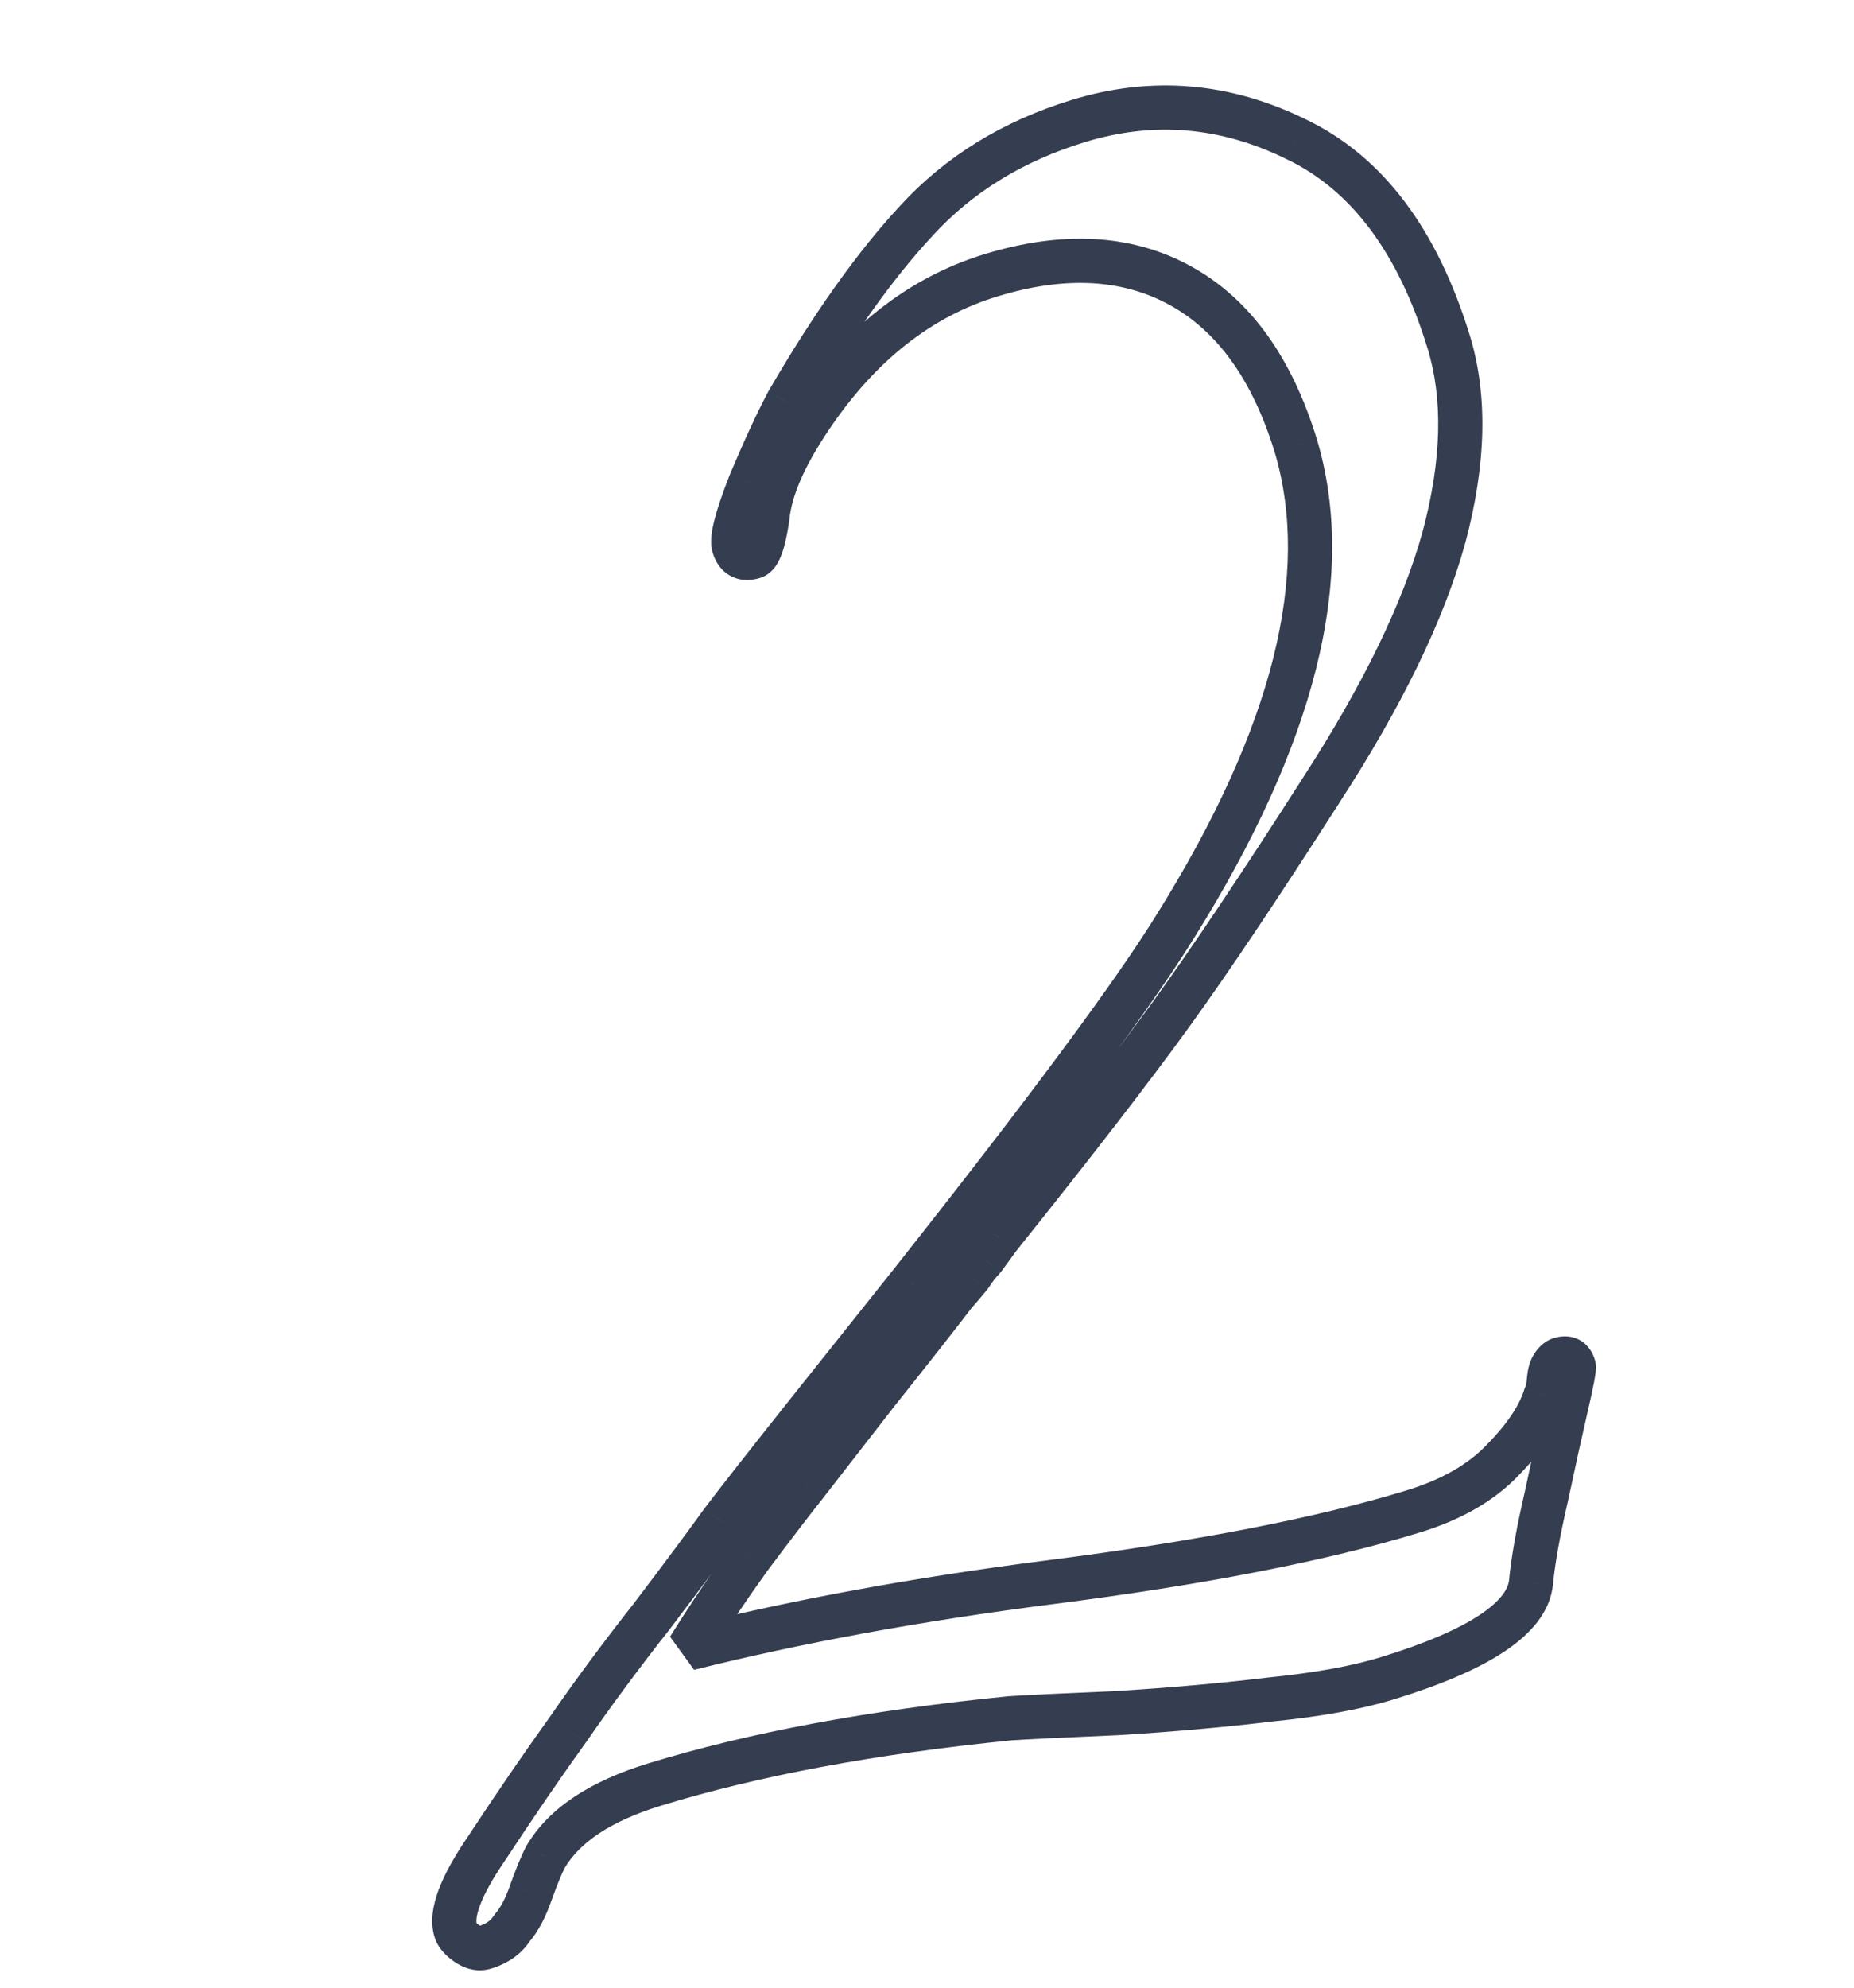 <?xml version="1.0" encoding="UTF-8"?> <svg xmlns="http://www.w3.org/2000/svg" width="42" height="45" viewBox="0 0 42 45" fill="none"> <path d="M32.709 12.168L33.191 12.302L33.193 12.298L32.709 12.168ZM29.911 17.92L29.491 17.647L29.49 17.65L29.911 17.92ZM26.522 22.974L26.117 22.68L26.522 22.974ZM22.627 28.015L22.237 27.702L22.223 27.72L22.627 28.015ZM22.273 28.5L22.618 28.862L22.677 28.794L22.273 28.5ZM21.973 28.884L22.36 29.201L22.392 29.158L21.973 28.884ZM21.634 29.281L21.263 28.946L21.237 28.977L21.634 29.281ZM19.858 31.54L19.467 31.228L19.463 31.233L19.858 31.54ZM18.238 33.626L18.629 33.937L18.633 33.932L18.238 33.626ZM16.983 35.265L16.582 34.965L16.577 34.973L16.983 35.265ZM15.603 37.319L15.179 37.054L15.724 37.804L15.603 37.319ZM23.763 35.824L23.7 35.328L23.7 35.328L23.763 35.824ZM34.042 33.053L33.686 32.703L33.68 32.709L34.042 33.053ZM35.015 31.584L34.573 31.35L34.536 31.441L35.015 31.584ZM35.086 31.27L35.584 31.311L35.584 31.311L35.086 31.27ZM35.157 30.955L34.715 30.721L34.715 30.721L35.157 30.955ZM35.476 31.861L35.963 31.974L35.963 31.974L35.476 31.861ZM35.021 33.925L35.508 34.037L35.51 34.029L35.021 33.925ZM34.683 35.827L35.18 35.881L35.181 35.874L34.683 35.827ZM28.759 38.478L28.709 37.98L28.7 37.981L28.759 38.478ZM25.297 38.785L25.318 39.285L25.328 39.284L25.297 38.785ZM22.865 38.902L22.83 38.403L22.815 38.405L22.865 38.902ZM12.362 42.034L11.931 41.78L11.92 41.8L12.362 42.034ZM12.026 42.849L11.555 42.679L11.553 42.686L12.026 42.849ZM11.601 43.648L11.223 43.32L11.179 43.38L11.601 43.648ZM10.58 44.002L10.862 43.589L10.862 43.589L10.58 44.002ZM11.012 41.862L11.425 42.144L11.43 42.137L11.012 41.862ZM12.863 39.162L13.269 39.454L13.275 39.446L12.863 39.162ZM14.787 36.565L15.18 36.874L15.185 36.867L14.787 36.565ZM16.357 34.453L15.959 34.151L15.95 34.162L16.357 34.453ZM18.434 31.808L18.825 32.12L18.434 31.808ZM20.641 29.041L21.031 29.354L21.033 29.351L20.641 29.041ZM26.622 20.977L26.198 20.712L26.196 20.715L26.622 20.977ZM29.357 10.099L29.836 9.957L29.835 9.953L29.357 10.099ZM26.739 6.467L26.979 6.028L26.739 6.467ZM18.365 9.449L18.779 9.729L18.779 9.728L18.365 9.449ZM17.385 11.715L17.88 11.787L17.883 11.761L17.385 11.715ZM16.986 10.959L16.525 10.765L16.521 10.777L16.986 10.959ZM17.842 9.107L17.409 8.856L17.4 8.873L17.842 9.107ZM20.765 4.991L21.131 5.332L21.133 5.329L20.765 4.991ZM29.363 3.153L29.143 3.602L29.148 3.604L29.363 3.153ZM32.34 7.889C32.688 9.023 32.666 10.398 32.227 12.039L33.193 12.298C33.664 10.537 33.715 8.961 33.297 7.596L32.34 7.889ZM32.228 12.035C31.783 13.644 30.878 15.513 29.491 17.647L30.33 18.192C31.749 16.009 32.71 14.044 33.191 12.302L32.228 12.035ZM29.49 17.65C28.114 19.798 26.991 21.473 26.117 22.68L26.927 23.267C27.817 22.037 28.952 20.344 30.332 18.189L29.49 17.65ZM26.117 22.68C25.242 23.889 23.95 25.562 22.237 27.702L23.017 28.327C24.734 26.183 26.038 24.495 26.927 23.267L26.117 22.68ZM22.223 27.72C22.066 27.936 21.948 28.097 21.87 28.205L22.677 28.794C22.756 28.686 22.874 28.525 23.031 28.309L22.223 27.72ZM21.929 28.137C21.801 28.259 21.676 28.424 21.555 28.611L22.392 29.158C22.498 28.996 22.573 28.905 22.618 28.862L21.929 28.137ZM21.586 28.568C21.468 28.712 21.36 28.838 21.263 28.946L22.006 29.616C22.116 29.493 22.234 29.355 22.36 29.201L21.586 28.568ZM21.237 28.977C20.822 29.519 20.232 30.269 19.467 31.228L20.249 31.852C21.015 30.891 21.61 30.135 22.031 29.585L21.237 28.977ZM19.463 31.233C18.723 32.185 18.182 32.88 17.842 33.32L18.633 33.932C18.972 33.494 19.512 32.799 20.253 31.847L19.463 31.233ZM17.846 33.315C17.52 33.725 17.098 34.276 16.582 34.965L17.383 35.565C17.896 34.879 18.311 34.337 18.629 33.937L17.846 33.315ZM16.577 34.973C16.081 35.661 15.616 36.355 15.179 37.054L16.027 37.584C16.452 36.904 16.905 36.228 17.388 35.557L16.577 34.973ZM15.724 37.804C18.164 37.195 20.864 36.7 23.827 36.32L23.7 35.328C20.705 35.712 17.966 36.214 15.482 36.834L15.724 37.804ZM23.827 36.32C27.276 35.88 30.057 35.34 32.161 34.696L31.868 33.74C29.841 34.361 27.122 34.892 23.7 35.328L23.827 36.32ZM32.161 34.696C33.087 34.413 33.846 33.987 34.405 33.398L33.68 32.709C33.269 33.142 32.676 33.493 31.868 33.74L32.161 34.696ZM34.399 33.404C34.94 32.854 35.324 32.296 35.494 31.728L34.536 31.441C34.431 31.793 34.166 32.215 33.686 32.703L34.399 33.404ZM35.457 31.819C35.541 31.66 35.571 31.472 35.584 31.311L34.588 31.228C34.583 31.284 34.577 31.322 34.572 31.346C34.566 31.371 34.563 31.368 34.573 31.35L35.457 31.819ZM35.584 31.311C35.589 31.256 35.595 31.218 35.6 31.194C35.606 31.168 35.608 31.171 35.599 31.19L34.715 30.721C34.631 30.879 34.601 31.067 34.588 31.228L35.584 31.311ZM35.599 31.19C35.606 31.175 35.605 31.181 35.59 31.196C35.573 31.212 35.542 31.235 35.498 31.248L35.205 30.292C34.957 30.368 34.805 30.553 34.715 30.721L35.599 31.19ZM35.498 31.248C35.498 31.248 35.478 31.254 35.444 31.253C35.407 31.253 35.358 31.244 35.306 31.216C35.255 31.189 35.22 31.153 35.199 31.123C35.179 31.096 35.173 31.076 35.173 31.076L36.129 30.783C36.083 30.633 35.984 30.444 35.776 30.333C35.567 30.223 35.355 30.246 35.205 30.292L35.498 31.248ZM35.173 31.076C35.159 31.03 35.156 30.993 35.155 30.98C35.153 30.963 35.154 30.952 35.154 30.948C35.154 30.941 35.154 30.943 35.152 30.958C35.149 30.986 35.142 31.035 35.128 31.108C35.1 31.253 35.055 31.465 34.989 31.748L35.963 31.974C36.03 31.687 36.08 31.459 36.111 31.293C36.126 31.211 36.138 31.137 36.146 31.075C36.149 31.044 36.153 31.009 36.153 30.973C36.154 30.953 36.157 30.872 36.129 30.783L35.173 31.076ZM34.989 31.748C34.856 32.323 34.704 33.014 34.532 33.821L35.51 34.029C35.681 33.226 35.832 32.541 35.963 31.974L34.989 31.748ZM34.533 33.813C34.352 34.603 34.234 35.261 34.185 35.781L35.181 35.874C35.223 35.417 35.331 34.807 35.508 34.037L34.533 33.813ZM34.186 35.774C34.166 35.959 34.019 36.23 33.524 36.56C33.037 36.883 32.295 37.207 31.269 37.521L31.562 38.477C32.627 38.151 33.474 37.793 34.077 37.392C34.671 36.998 35.113 36.503 35.18 35.881L34.186 35.774ZM31.269 37.521C30.624 37.719 29.774 37.874 28.709 37.98L28.809 38.975C29.909 38.865 30.83 38.701 31.562 38.477L31.269 37.521ZM28.7 37.981C27.662 38.106 26.517 38.208 25.266 38.286L25.328 39.284C26.595 39.205 27.759 39.102 28.819 38.974L28.7 37.981ZM25.276 38.285C24.012 38.338 23.193 38.378 22.83 38.403L22.9 39.401C23.247 39.377 24.05 39.338 25.318 39.284L25.276 38.285ZM22.815 38.405C19.681 38.718 16.969 39.222 14.685 39.922L14.978 40.878C17.182 40.203 19.826 39.709 22.915 39.4L22.815 38.405ZM14.685 39.922C13.404 40.314 12.444 40.912 11.931 41.78L12.792 42.289C13.125 41.727 13.811 41.235 14.978 40.878L14.685 39.922ZM11.92 41.8C11.814 42 11.692 42.299 11.555 42.679L12.496 43.018C12.63 42.645 12.733 42.402 12.803 42.269L11.92 41.8ZM11.553 42.686C11.447 42.993 11.332 43.195 11.223 43.32L11.979 43.976C12.2 43.721 12.368 43.39 12.498 43.011L11.553 42.686ZM11.179 43.38C11.123 43.468 11.026 43.552 10.836 43.61L11.129 44.566C11.501 44.453 11.816 44.243 12.023 43.916L11.179 43.38ZM10.836 43.61C10.845 43.608 10.855 43.606 10.866 43.605C10.877 43.605 10.886 43.606 10.891 43.607C10.901 43.609 10.891 43.609 10.862 43.589L10.298 44.415C10.526 44.571 10.817 44.662 11.129 44.566L10.836 43.61ZM10.862 43.589C10.817 43.559 10.795 43.537 10.787 43.528C10.78 43.519 10.791 43.529 10.8 43.559L9.844 43.851C9.923 44.11 10.116 44.291 10.298 44.415L10.862 43.589ZM10.8 43.559C10.788 43.521 10.775 43.398 10.875 43.133C10.97 42.878 11.148 42.55 11.425 42.144L10.599 41.58C10.299 42.02 10.073 42.422 9.938 42.782C9.807 43.132 9.738 43.506 9.844 43.851L10.8 43.559ZM11.43 42.137C12.093 41.129 12.706 40.235 13.268 39.454L12.457 38.87C11.885 39.664 11.264 40.57 10.595 41.587L11.43 42.137ZM13.275 39.446C13.828 38.643 14.462 37.786 15.18 36.874L14.394 36.256C13.666 37.181 13.018 38.055 12.451 38.878L13.275 39.446ZM15.185 36.867C15.901 35.922 16.428 35.213 16.764 34.743L15.95 34.162C15.623 34.62 15.103 35.32 14.388 36.263L15.185 36.867ZM16.756 34.754C17.109 34.288 17.798 33.411 18.825 32.12L18.043 31.497C17.016 32.787 16.32 33.673 15.959 34.151L16.756 34.754ZM18.825 32.12C19.852 30.829 20.588 29.907 21.031 29.354L20.25 28.729C19.806 29.284 19.07 30.207 18.043 31.497L18.825 32.12ZM21.033 29.351C24.087 25.49 26.098 22.78 27.047 21.239L26.196 20.715C25.282 22.198 23.306 24.865 20.248 28.731L21.033 29.351ZM27.046 21.242C29.769 16.886 30.77 13.103 29.836 9.957L28.878 10.242C29.689 12.976 28.866 16.445 26.198 20.712L27.046 21.242ZM29.835 9.953C29.271 8.112 28.334 6.772 26.979 6.028L26.498 6.905C27.556 7.486 28.365 8.568 28.879 10.246L29.835 9.953ZM26.979 6.028C25.625 5.285 24.047 5.22 22.296 5.756L22.589 6.713C24.152 6.234 25.438 6.324 26.498 6.905L26.979 6.028ZM22.296 5.756C20.561 6.288 19.114 7.442 17.95 9.17L18.779 9.728C19.84 8.154 21.111 7.165 22.589 6.713L22.296 5.756ZM17.951 9.169C17.336 10.077 16.956 10.915 16.887 11.67L17.883 11.761C17.93 11.252 18.203 10.581 18.779 9.729L17.951 9.169ZM16.891 11.643C16.852 11.909 16.811 12.085 16.774 12.188C16.756 12.241 16.746 12.253 16.752 12.244C16.755 12.24 16.806 12.164 16.926 12.128L17.219 13.084C17.402 13.028 17.514 12.9 17.575 12.812C17.639 12.72 17.684 12.616 17.718 12.52C17.786 12.326 17.838 12.076 17.88 11.787L16.891 11.643ZM16.926 12.128C16.885 12.14 16.939 12.113 17.022 12.157C17.106 12.202 17.113 12.262 17.101 12.221L16.145 12.513C16.202 12.702 16.32 12.916 16.553 13.04C16.787 13.164 17.03 13.142 17.219 13.084L16.926 12.128ZM17.101 12.221C17.116 12.271 17.106 12.286 17.112 12.23C17.117 12.182 17.13 12.11 17.157 12.006C17.21 11.799 17.307 11.513 17.452 11.141L16.521 10.777C16.369 11.165 16.256 11.493 16.189 11.756C16.155 11.887 16.129 12.013 16.117 12.127C16.107 12.233 16.102 12.374 16.145 12.513L17.101 12.221ZM17.447 11.152C17.767 10.391 18.046 9.789 18.283 9.342L17.4 8.873C17.143 9.358 16.851 9.99 16.525 10.765L17.447 11.152ZM18.274 9.358C19.267 7.648 20.22 6.31 21.131 5.332L20.399 4.65C19.421 5.701 18.425 7.107 17.409 8.856L18.274 9.358ZM21.133 5.329C22.03 4.353 23.171 3.648 24.573 3.219L24.28 2.262C22.724 2.739 21.424 3.534 20.396 4.653L21.133 5.329ZM24.573 3.219C26.131 2.741 27.646 2.866 29.143 3.602L29.584 2.704C27.864 1.859 26.087 1.709 24.28 2.262L24.573 3.219ZM29.148 3.604C30.582 4.29 31.664 5.679 32.34 7.889L33.297 7.596C32.568 5.217 31.346 3.546 29.579 2.702L29.148 3.604Z" fill="#353D50"></path> </svg> 